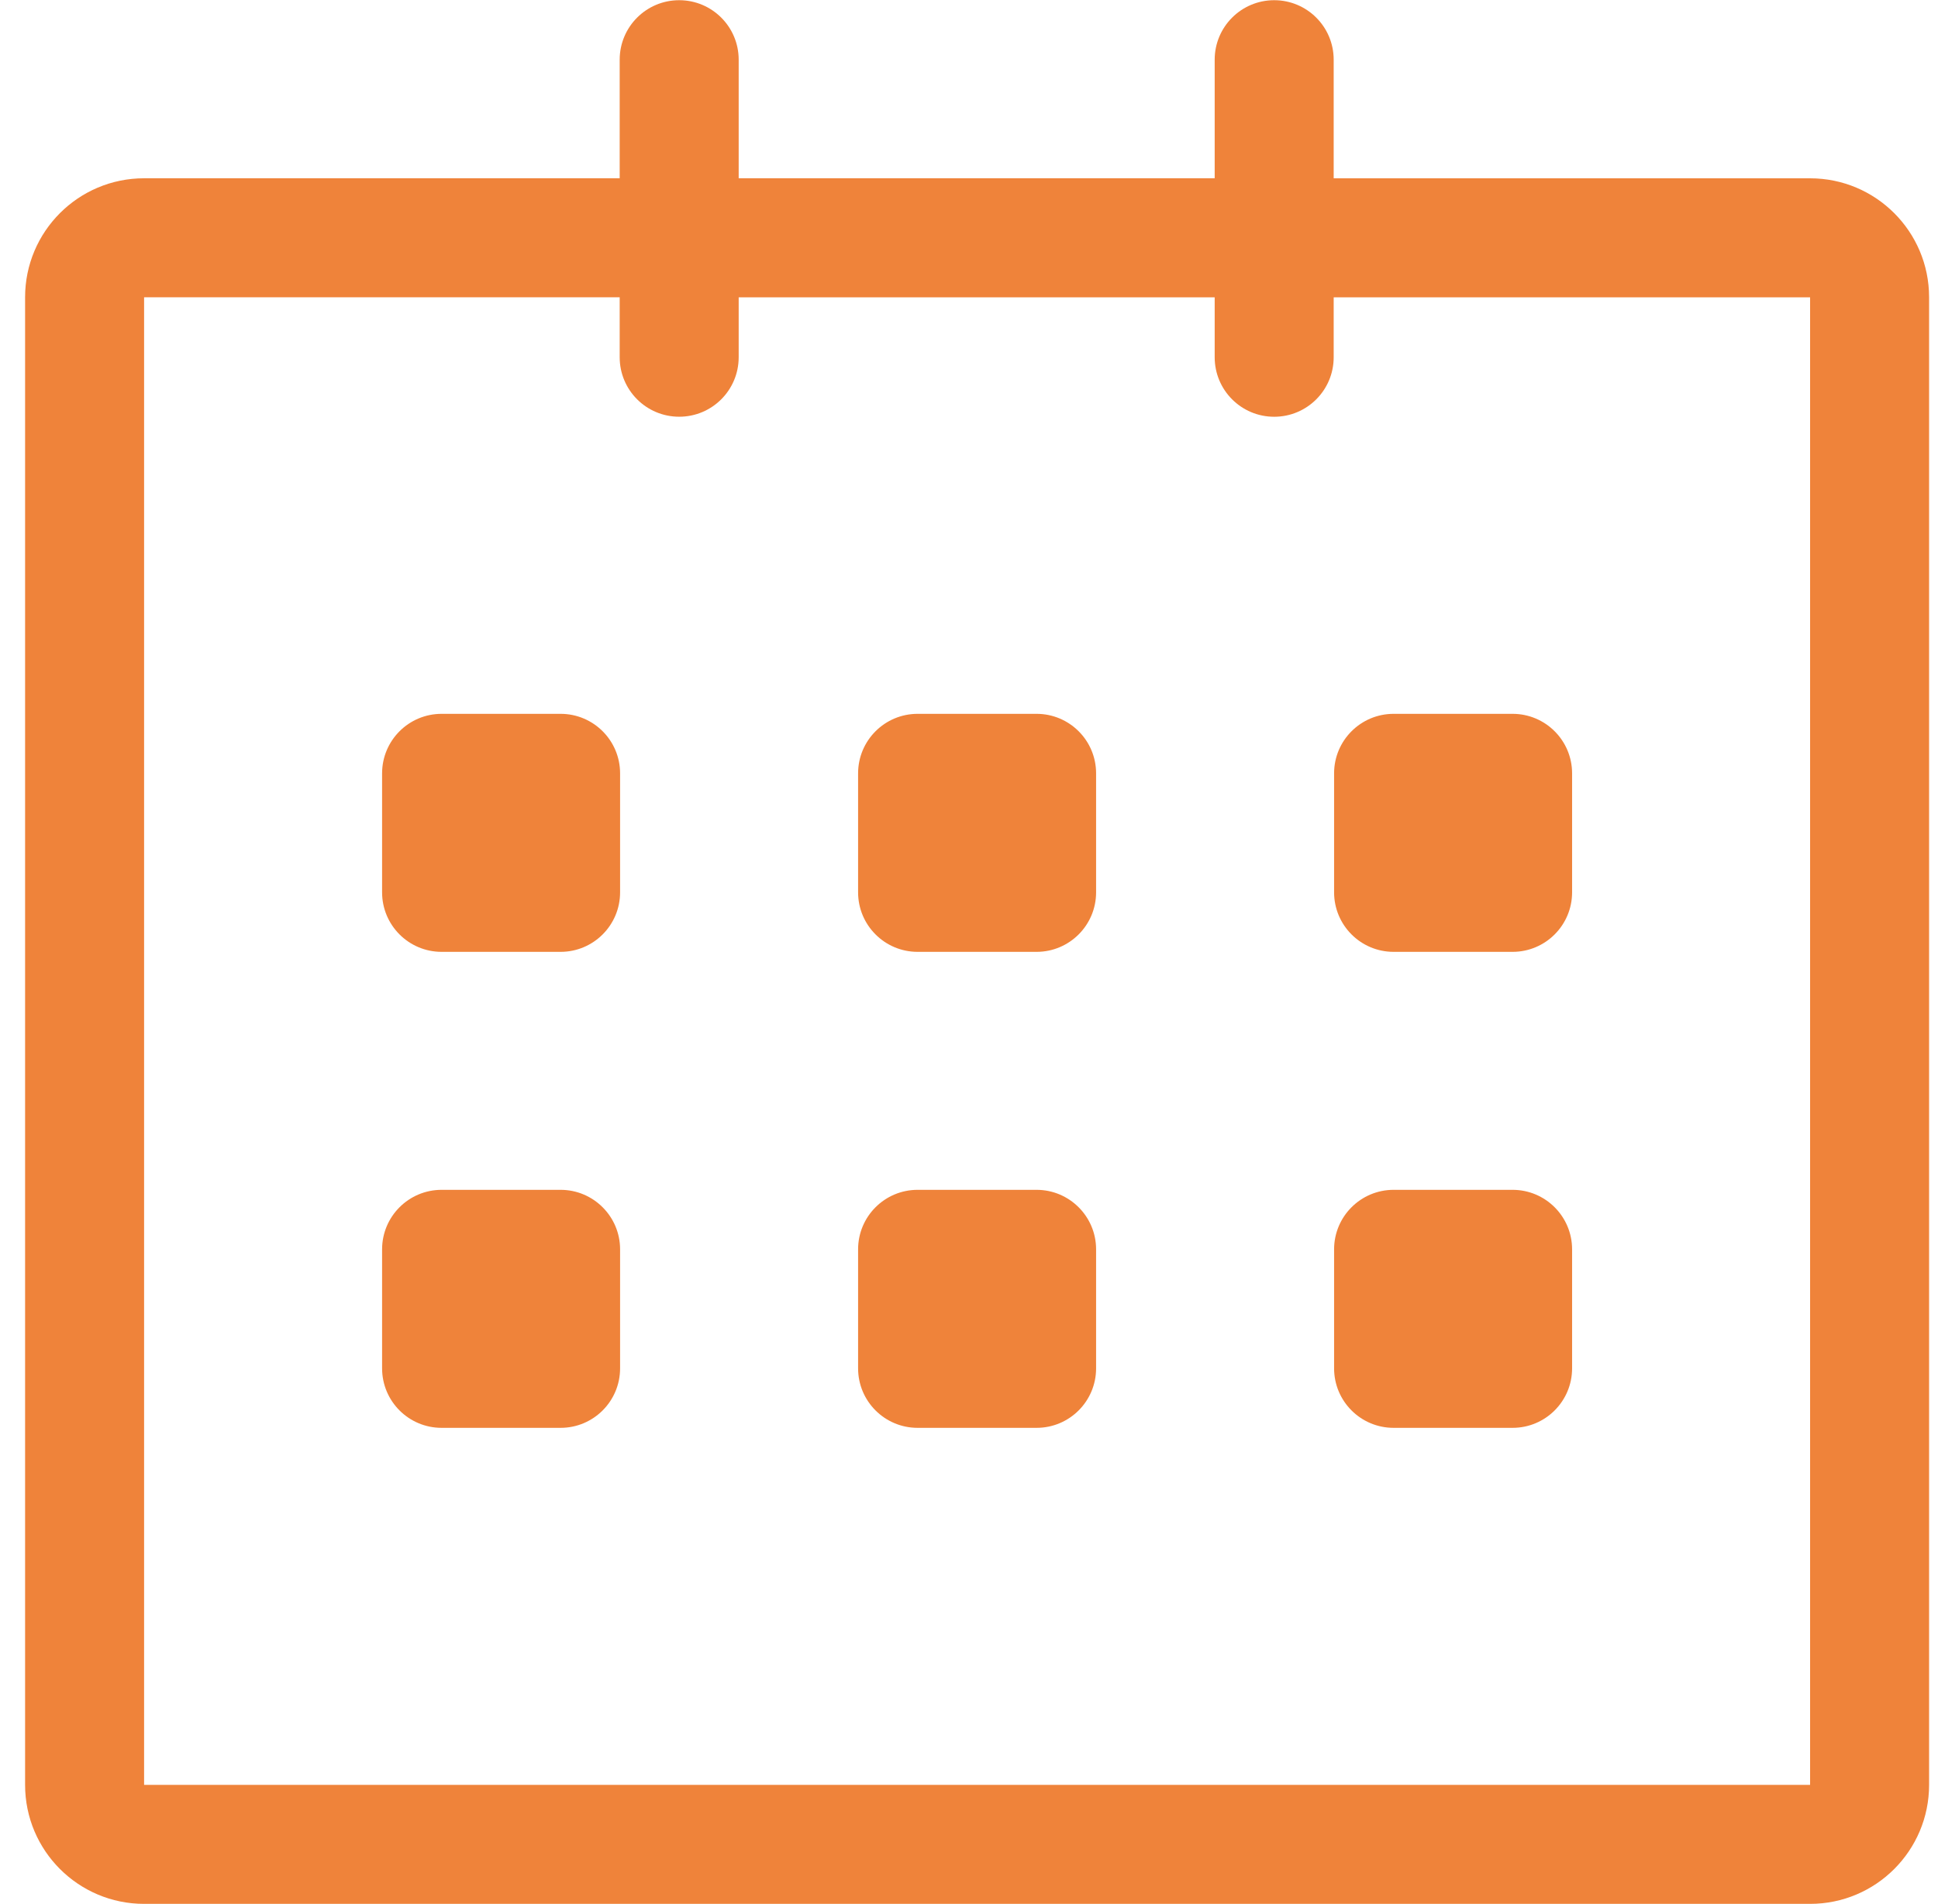 <svg width="57" height="56" viewBox="0 0 57 56" fill="none" xmlns="http://www.w3.org/2000/svg">
<g clip-path="url(#clip0_661_6265)">
<path d="M53.238 5.244L39.226 5.244V1.756C39.226 0.789 38.443 0.006 37.476 0.006C36.509 0.006 35.726 0.789 35.726 1.756V5.243H21.726V1.756C21.726 0.789 20.943 0.006 19.976 0.006C19.009 0.006 18.226 0.789 18.226 1.756V5.243H4.238C2.305 5.243 0.738 6.81 0.738 8.743V52.493C0.738 54.426 2.305 55.993 4.238 55.993H53.238C55.171 55.993 56.738 54.426 56.738 52.493V8.743C56.738 6.811 55.171 5.244 53.238 5.244ZM53.238 52.493H4.238V8.743H18.226V10.506C18.226 11.473 19.009 12.256 19.976 12.256C20.943 12.256 21.726 11.473 21.726 10.506V8.744H35.726V10.507C35.726 11.474 36.509 12.257 37.476 12.257C38.443 12.257 39.226 11.474 39.226 10.507V8.744H53.238V52.493ZM40.988 27.994H44.488C45.454 27.994 46.238 27.21 46.238 26.244V22.744C46.238 21.778 45.454 20.994 44.488 20.994H40.988C40.022 20.994 39.238 21.778 39.238 22.744V26.244C39.238 27.21 40.022 27.994 40.988 27.994ZM40.988 41.993H44.488C45.454 41.993 46.238 41.21 46.238 40.243V36.743C46.238 35.777 45.454 34.993 44.488 34.993H40.988C40.022 34.993 39.238 35.777 39.238 36.743V40.243C39.238 41.21 40.022 41.993 40.988 41.993ZM30.488 34.993H26.988C26.022 34.993 25.238 35.777 25.238 36.743V40.243C25.238 41.21 26.022 41.993 26.988 41.993H30.488C31.454 41.993 32.238 41.21 32.238 40.243V36.743C32.238 35.778 31.454 34.993 30.488 34.993ZM30.488 20.994H26.988C26.022 20.994 25.238 21.778 25.238 22.744V26.244C25.238 27.21 26.022 27.994 26.988 27.994H30.488C31.454 27.994 32.238 27.21 32.238 26.244V22.744C32.238 21.777 31.454 20.994 30.488 20.994ZM16.488 20.994H12.988C12.022 20.994 11.238 21.778 11.238 22.744V26.244C11.238 27.21 12.022 27.994 12.988 27.994H16.488C17.454 27.994 18.238 27.21 18.238 26.244V22.744C18.238 21.777 17.454 20.994 16.488 20.994ZM16.488 34.993H12.988C12.022 34.993 11.238 35.777 11.238 36.743V40.243C11.238 41.21 12.022 41.993 12.988 41.993H16.488C17.454 41.993 18.238 41.21 18.238 40.243V36.743C18.238 35.778 17.454 34.993 16.488 34.993Z" fill="#EF833A"/>
</g>
<defs>
<clipPath id="clip0_661_6265">
<rect width="56" height="56" fill="white" transform="translate(0.738)"/>
</clipPath>
</defs>
</svg>
